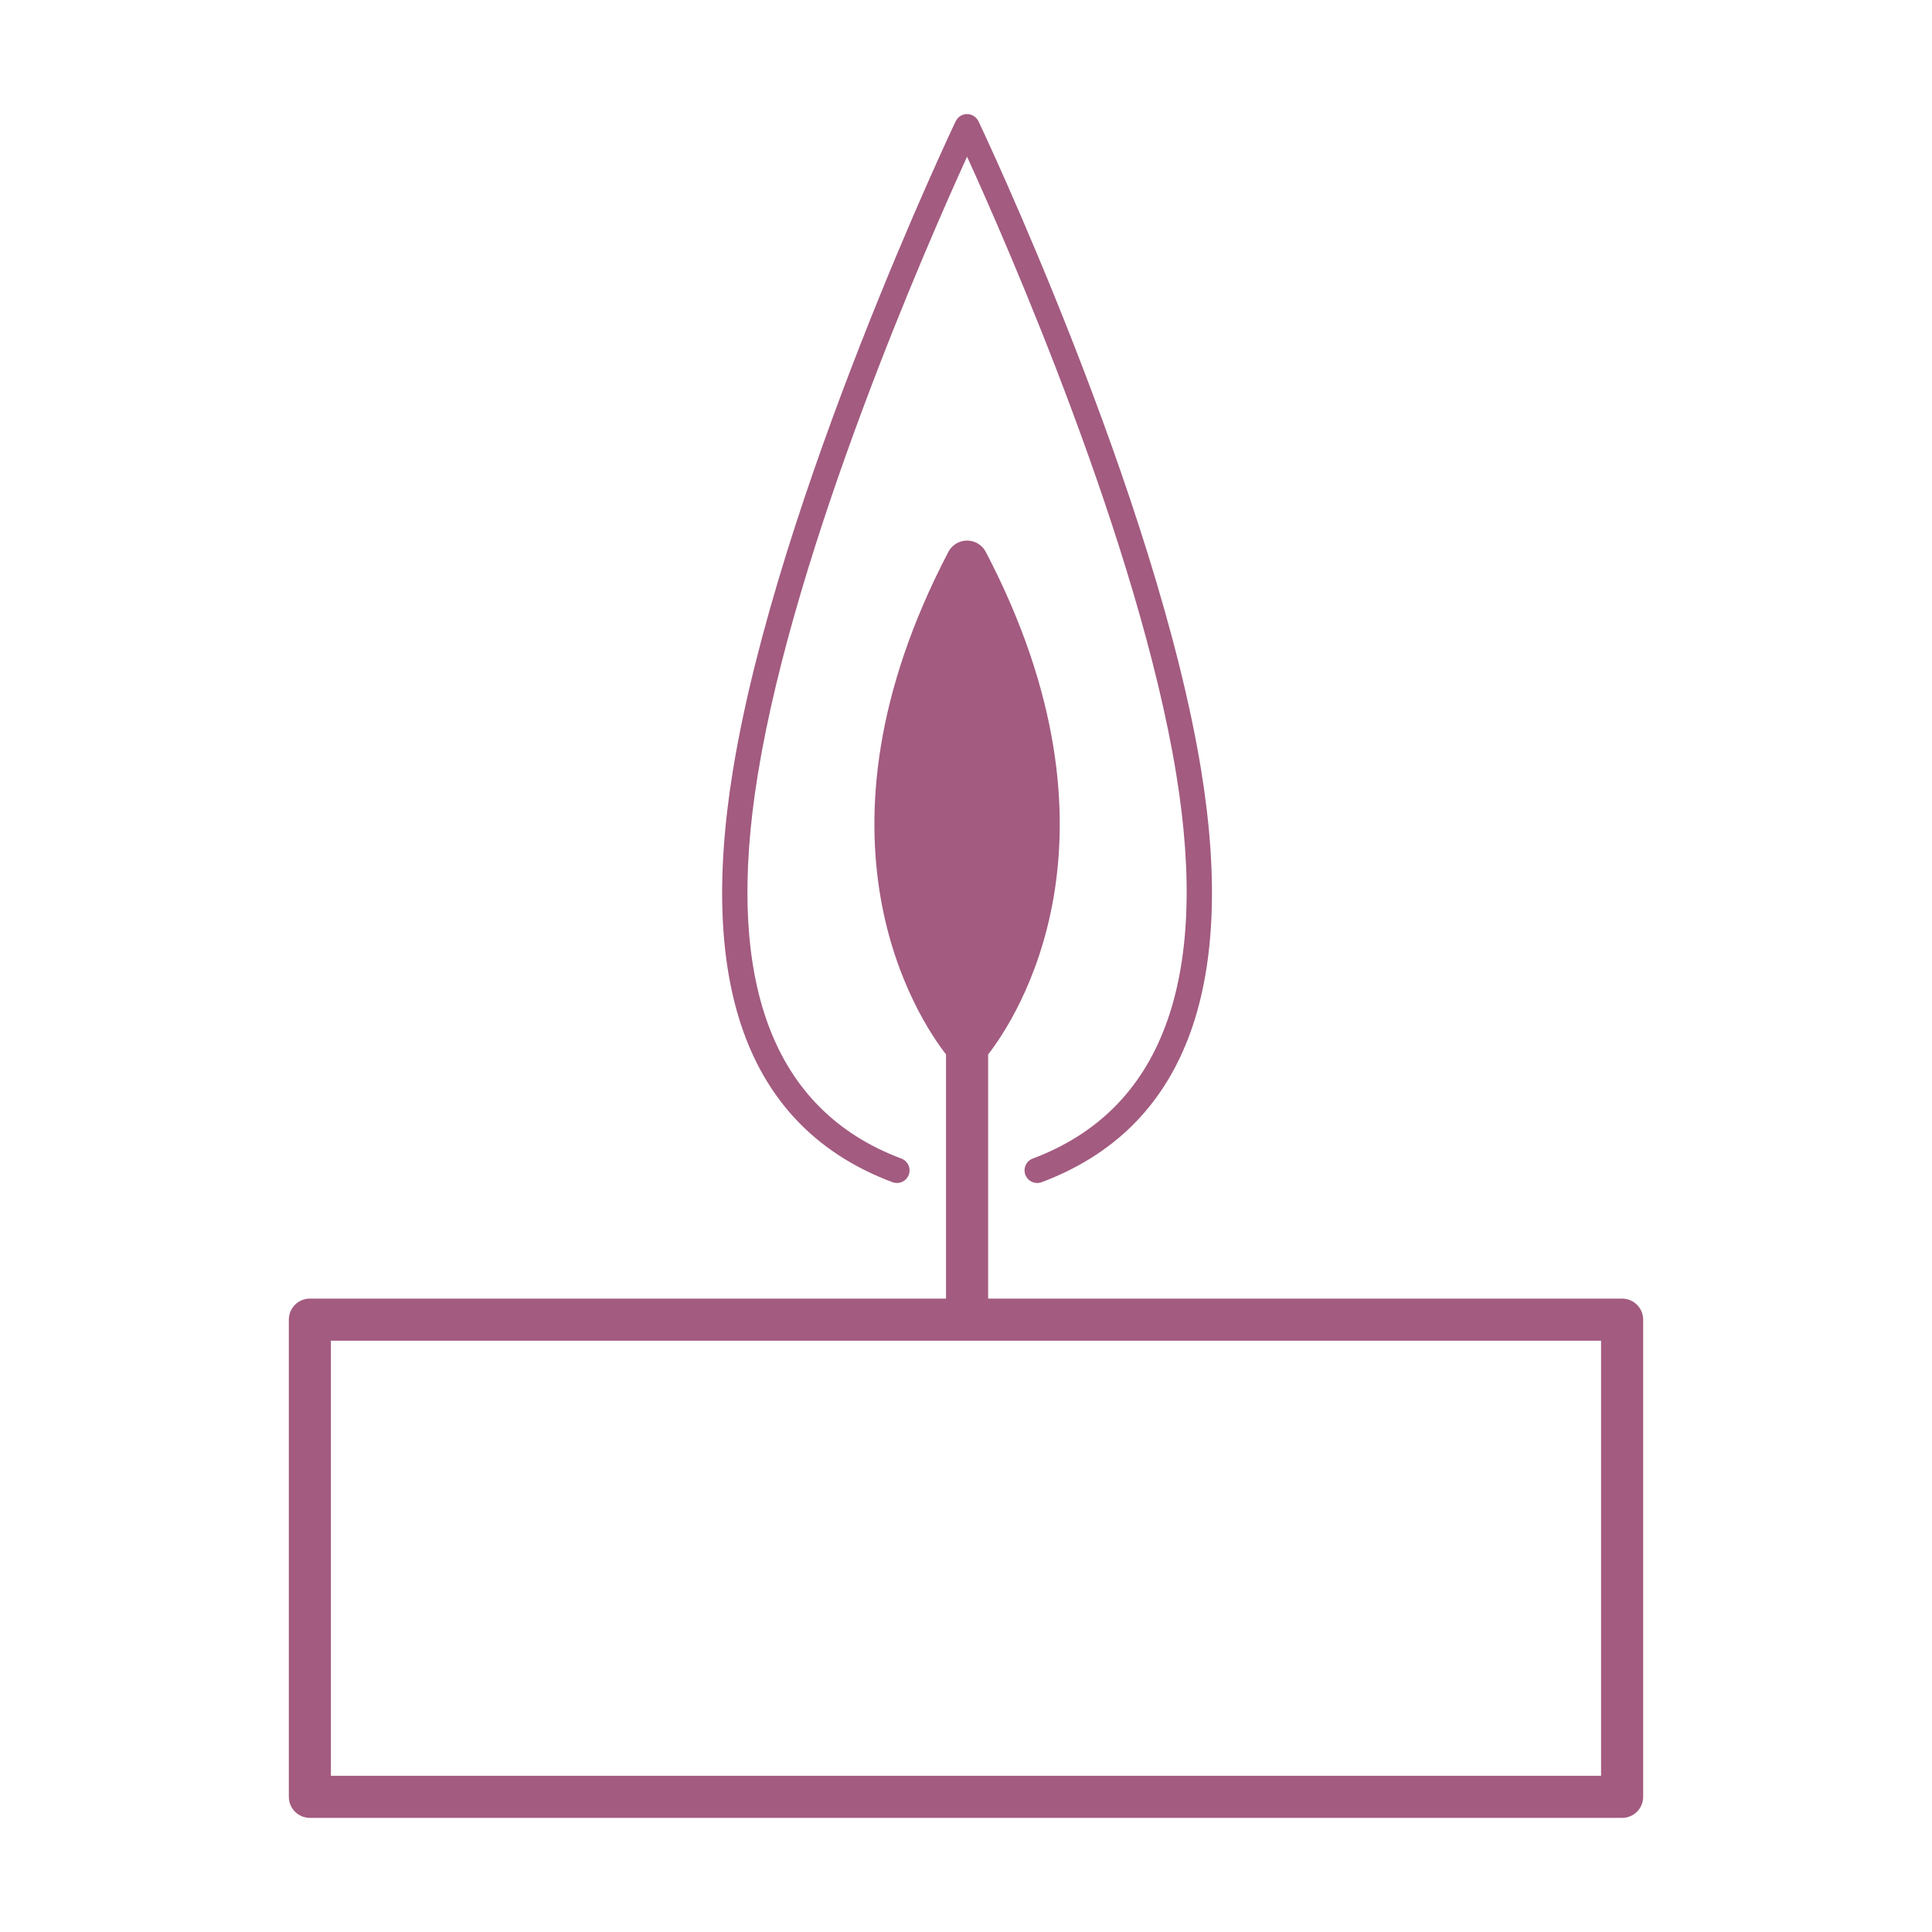 <?xml version="1.0" encoding="utf-8"?>
<!-- Generator: Adobe Illustrator 16.0.0, SVG Export Plug-In . SVG Version: 6.00 Build 0)  -->
<!DOCTYPE svg PUBLIC "-//W3C//DTD SVG 1.1//EN" "http://www.w3.org/Graphics/SVG/1.1/DTD/svg11.dtd">
<svg version="1.1" id="Ebene_1" xmlns="http://www.w3.org/2000/svg" xmlns:xlink="http://www.w3.org/1999/xlink" x="0px" y="0px"
	 width="100px" height="100px" viewBox="0 0 100 100" enable-background="new 0 0 100 100" xml:space="preserve">
<g>
	<path fill="#A35B80" d="M83.961,67.216H51.146V54.578c1.45-1.866,7.633-11.182-0.124-26.016c-0.002-0.002-0.004-0.003-0.005-0.006
		c-0.026-0.051-0.06-0.098-0.094-0.144c-0.009-0.011-0.016-0.025-0.024-0.035c-0.028-0.036-0.062-0.065-0.096-0.097
		c-0.019-0.018-0.036-0.039-0.056-0.055c-0.018-0.015-0.038-0.025-0.057-0.039c-0.04-0.028-0.08-0.058-0.123-0.081
		c-0.002-0.001-0.004-0.002-0.007-0.004c-0.025-0.013-0.052-0.02-0.079-0.032c-0.037-0.016-0.073-0.033-0.111-0.045
		c-0.034-0.009-0.068-0.015-0.102-0.021c-0.037-0.008-0.072-0.016-0.108-0.02c-0.03-0.003-0.06-0.001-0.09-0.001
		c-0.042-0.001-0.082-0.002-0.123,0.001c-0.025,0.003-0.05,0.01-0.074,0.014c-0.045,0.008-0.09,0.015-0.135,0.028
		c-0.026,0.009-0.053,0.021-0.079,0.032c-0.035,0.014-0.072,0.025-0.107,0.043c-0.003,0.002-0.006,0.004-0.009,0.006
		c-0.032,0.017-0.062,0.041-0.093,0.061c-0.028,0.019-0.06,0.036-0.086,0.058c-0.009,0.007-0.016,0.017-0.024,0.024
		c-0.045,0.04-0.089,0.081-0.127,0.127c-0.007,0.008-0.012,0.019-0.018,0.028c-0.037,0.047-0.072,0.097-0.101,0.151
		c-0.001,0.002-0.002,0.004-0.004,0.006c-7.757,14.834-1.574,24.15-0.124,26.016v12.638H16.039c-0.602,0-1.089,0.487-1.089,1.089
		v24.699c0,0.602,0.487,1.09,1.089,1.09h67.922c0.601,0,1.089-0.488,1.089-1.09V68.305C85.05,67.703,84.562,67.216,83.961,67.216z
		 M82.871,91.915H17.128V69.395h65.743V91.915z"/>
	<path fill="#A35B80" d="M46.196,61.191c0.076,0.028,0.153,0.041,0.229,0.041c0.265,0,0.514-0.161,0.612-0.424
		c0.126-0.337-0.044-0.715-0.383-0.841c-6.675-2.504-9.175-9.2-7.426-19.904c1.94-11.886,8.771-27.447,10.827-31.952
		c2.055,4.504,8.886,20.063,10.826,31.952c1.748,10.704-0.751,17.4-7.426,19.904c-0.339,0.126-0.509,0.504-0.383,0.841
		c0.099,0.263,0.348,0.424,0.611,0.424c0.077,0,0.154-0.013,0.23-0.041c7.342-2.753,10.119-9.932,8.257-21.338
		C59.861,25.693,50.737,6.469,50.646,6.276c-0.005-0.009-0.011-0.015-0.014-0.022c-0.012-0.021-0.023-0.041-0.036-0.06
		c-0.012-0.017-0.023-0.034-0.037-0.05c-0.013-0.017-0.027-0.031-0.042-0.046c-0.016-0.015-0.031-0.032-0.049-0.045
		c-0.016-0.012-0.031-0.023-0.047-0.034c-0.021-0.014-0.041-0.027-0.062-0.038c-0.008-0.004-0.015-0.009-0.022-0.014
		c-0.01-0.004-0.02-0.006-0.029-0.01c-0.021-0.009-0.044-0.017-0.067-0.024c-0.019-0.005-0.039-0.01-0.059-0.015
		c-0.021-0.003-0.042-0.007-0.062-0.009c-0.021-0.002-0.043-0.003-0.064-0.003c-0.021,0-0.04,0.001-0.061,0.002
		c-0.022,0.003-0.045,0.005-0.066,0.01c-0.019,0.004-0.038,0.008-0.057,0.014c-0.023,0.007-0.046,0.015-0.068,0.024
		c-0.01,0.004-0.02,0.006-0.029,0.01c-0.008,0.004-0.015,0.01-0.022,0.014c-0.021,0.011-0.041,0.024-0.061,0.037
		c-0.017,0.011-0.032,0.022-0.048,0.035c-0.017,0.014-0.032,0.029-0.049,0.045c-0.015,0.015-0.029,0.029-0.042,0.046
		c-0.014,0.016-0.025,0.033-0.036,0.049c-0.014,0.02-0.025,0.04-0.036,0.061c-0.005,0.008-0.01,0.015-0.015,0.022
		c-0.091,0.193-9.215,19.417-11.526,33.577C36.076,51.26,38.854,58.438,46.196,61.191z"/>
</g>
</svg>
